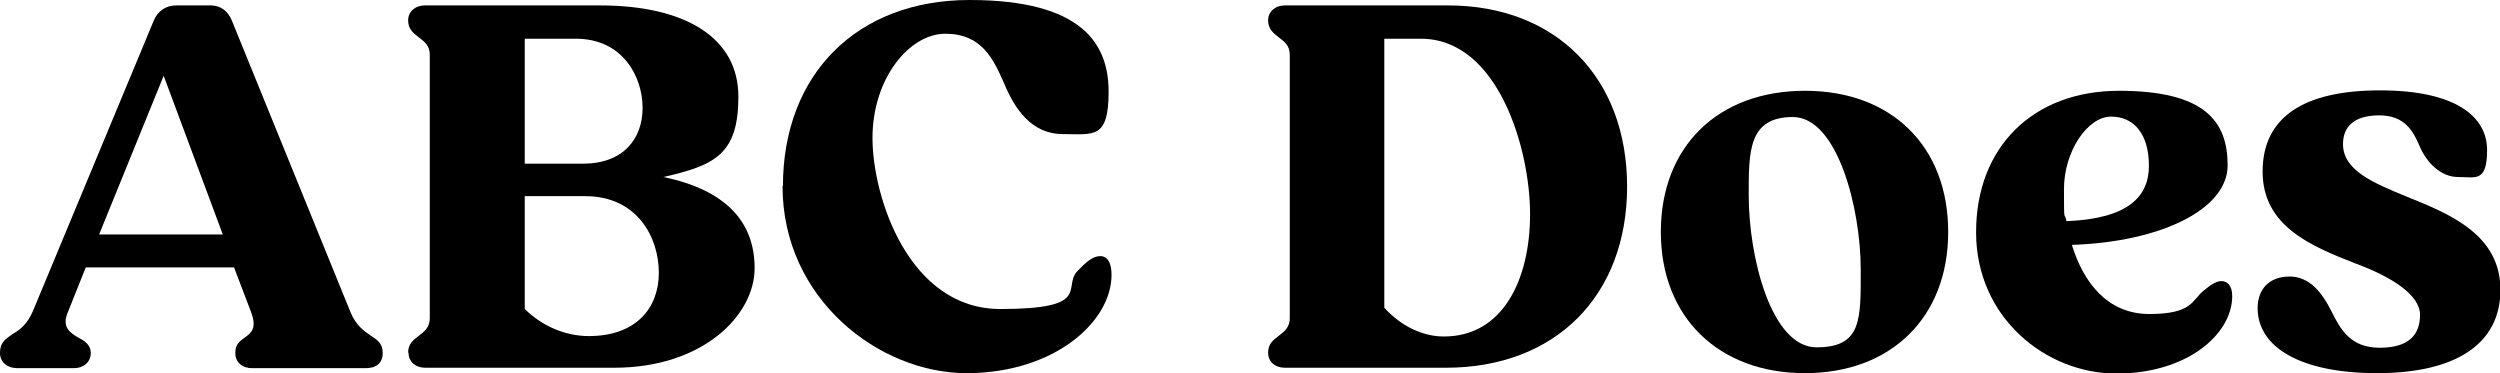 <?xml version="1.0" encoding="UTF-8"?>
<svg id="Layer_2" data-name="Layer 2" xmlns="http://www.w3.org/2000/svg" viewBox="0 0 600.3 89.6">
  <g id="Layer_1-2" data-name="Layer 1">
    <g>
      <path d="M0,84.7c0-2.4,1.2-3.2,2.9-4.4,1.7-1,3.6-2.3,5-5.6L36.9,5c1-2.4,2.9-3.7,5.5-3.7h8.2c2.4,0,4.2,1.4,5.1,3.7l28.4,69.8c1.3,3.3,3.3,4.7,5.1,5.9,1.5,1,2.7,1.8,2.7,4.1s-1.5,3.6-4,3.6h-27.4c-2.4,0-4-1.5-4-3.6s1-2.8,2.2-3.7c1.7-1.2,3.1-2.3,1.5-6.4l-4-10.5H20.6l-4.2,10.5c-1.7,3.8,.3,5.1,2.3,6.3,1.5,.8,3.1,1.7,3.1,3.8s-1.7,3.6-4,3.6H4.1c-2.4,0-4.1-1.5-4.1-3.6Zm53.5-28.4l-14.2-38.1-15.5,38.1h29.7Z"/>
      <path d="M98,84.7c0-2.2,1.3-3.1,2.6-4.1,1.3-1,2.6-2,2.6-4.2V13.2c0-2.3-1.3-3.2-2.6-4.2s-2.6-2-2.6-4.1,1.7-3.6,4-3.6h42c21.1,0,33.3,8.1,33.3,21.9s-5.6,16.5-18,19.3c14.8,3.1,21.9,10.6,21.9,21.9s-12.4,23.9-33.7,23.9h-45.4c-2.3,0-4-1.4-4-3.6ZM126,9.2v30.1h14c9.7,0,14.3-6,14.3-13.4s-4.7-16.6-16-16.6h-12.3Zm0,37.9v27.1c4.2,4.1,9.7,6.5,15.4,6.5,11.4,0,16.8-6.8,16.8-15.2s-5.1-18.4-17.7-18.4h-14.5Z"/>
      <path d="M188,44.7c0-26.9,17.8-44.7,44.8-44.7s33.4,10.5,33.4,22-3.6,10.2-11,10.2-11.5-5.9-14.1-12.2c-2.6-5.9-5.4-11.9-14.1-11.9s-17.5,10.8-17.5,25,8.7,41.1,30.7,41.1,15-5.1,18.4-9c2.2-2.3,3.8-3.7,5.6-3.7s2.7,1.7,2.7,4.5c0,11.3-13.8,23.6-34.8,23.6s-44.2-17.8-44.2-44.9Z"/>
      <path d="M304.5,84.7c0-2.2,1.3-3.1,2.6-4.1,1.3-1,2.6-2,2.6-4.2V13.2c0-2.3-1.3-3.2-2.6-4.2s-2.6-2-2.6-4.1,1.7-3.6,4-3.6h39.2c25.9,0,43,17.3,43,43.5s-17.2,43.5-43.5,43.5h-38.7c-2.3,0-4-1.4-4-3.6Zm27.9-75.5V73.9c4,4.4,9.2,6.9,14.3,6.9,14.2,0,20.7-13.7,20.7-29.4s-7.7-42.1-26.2-42.1h-8.8Z"/>
      <path d="M398.8,55.7c0-20.5,13.7-33.9,34.6-33.9s34.4,13.4,34.4,33.9-13.7,33.9-34.4,33.9-34.6-13.4-34.6-33.9Zm48,9c0-14.7-5.6-36.6-16.3-36.6s-10.6,8.3-10.6,18.8c0,14.8,5.4,36.5,16.3,36.5s10.6-6.7,10.6-18.7Z"/>
      <path d="M474.5,55.7c0-20.4,13.7-33.9,34.3-33.9s26.1,7.3,26.1,17.9-16.1,18.4-37.4,19.1c2.7,8.8,8.4,16.6,18.6,16.6s10.2-3.2,12.9-5.5c1.8-1.5,3.1-2.4,4.4-2.4s2.6,.9,2.6,3.6c0,9.2-10.9,18.6-27.8,18.6s-33.7-13.4-33.7-33.9Zm21.8-2.6c14.6-.6,19.7-5.8,19.7-13.3s-3.5-11.8-9.1-11.8-11.3,8.3-11.3,17.4,.1,5,.6,7.7Z"/>
      <path d="M542.1,74c0-4.6,2.8-7.6,7.7-7.6s7.9,4.1,10,8.3c2.2,4.4,4.6,8.8,11.6,8.8s9.7-3.1,9.7-7.9-6.8-9.1-15.4-12.3c-10.8-4.2-22.4-9-22.4-22.1s9.9-19.5,28.2-19.5,25.7,6.4,25.7,14.3-2.8,6.5-7,6.5-7.6-3.6-9.2-7.4-3.7-7.4-9.7-7.4-8.7,2.7-8.7,6.9c0,6.3,7.2,9.3,15.5,12.7,10.5,4.2,22.3,9.2,22.3,22.3s-10.9,20-29.6,20-28.7-6.4-28.7-15.6Z"/>
    </g>
  </g>
</svg>